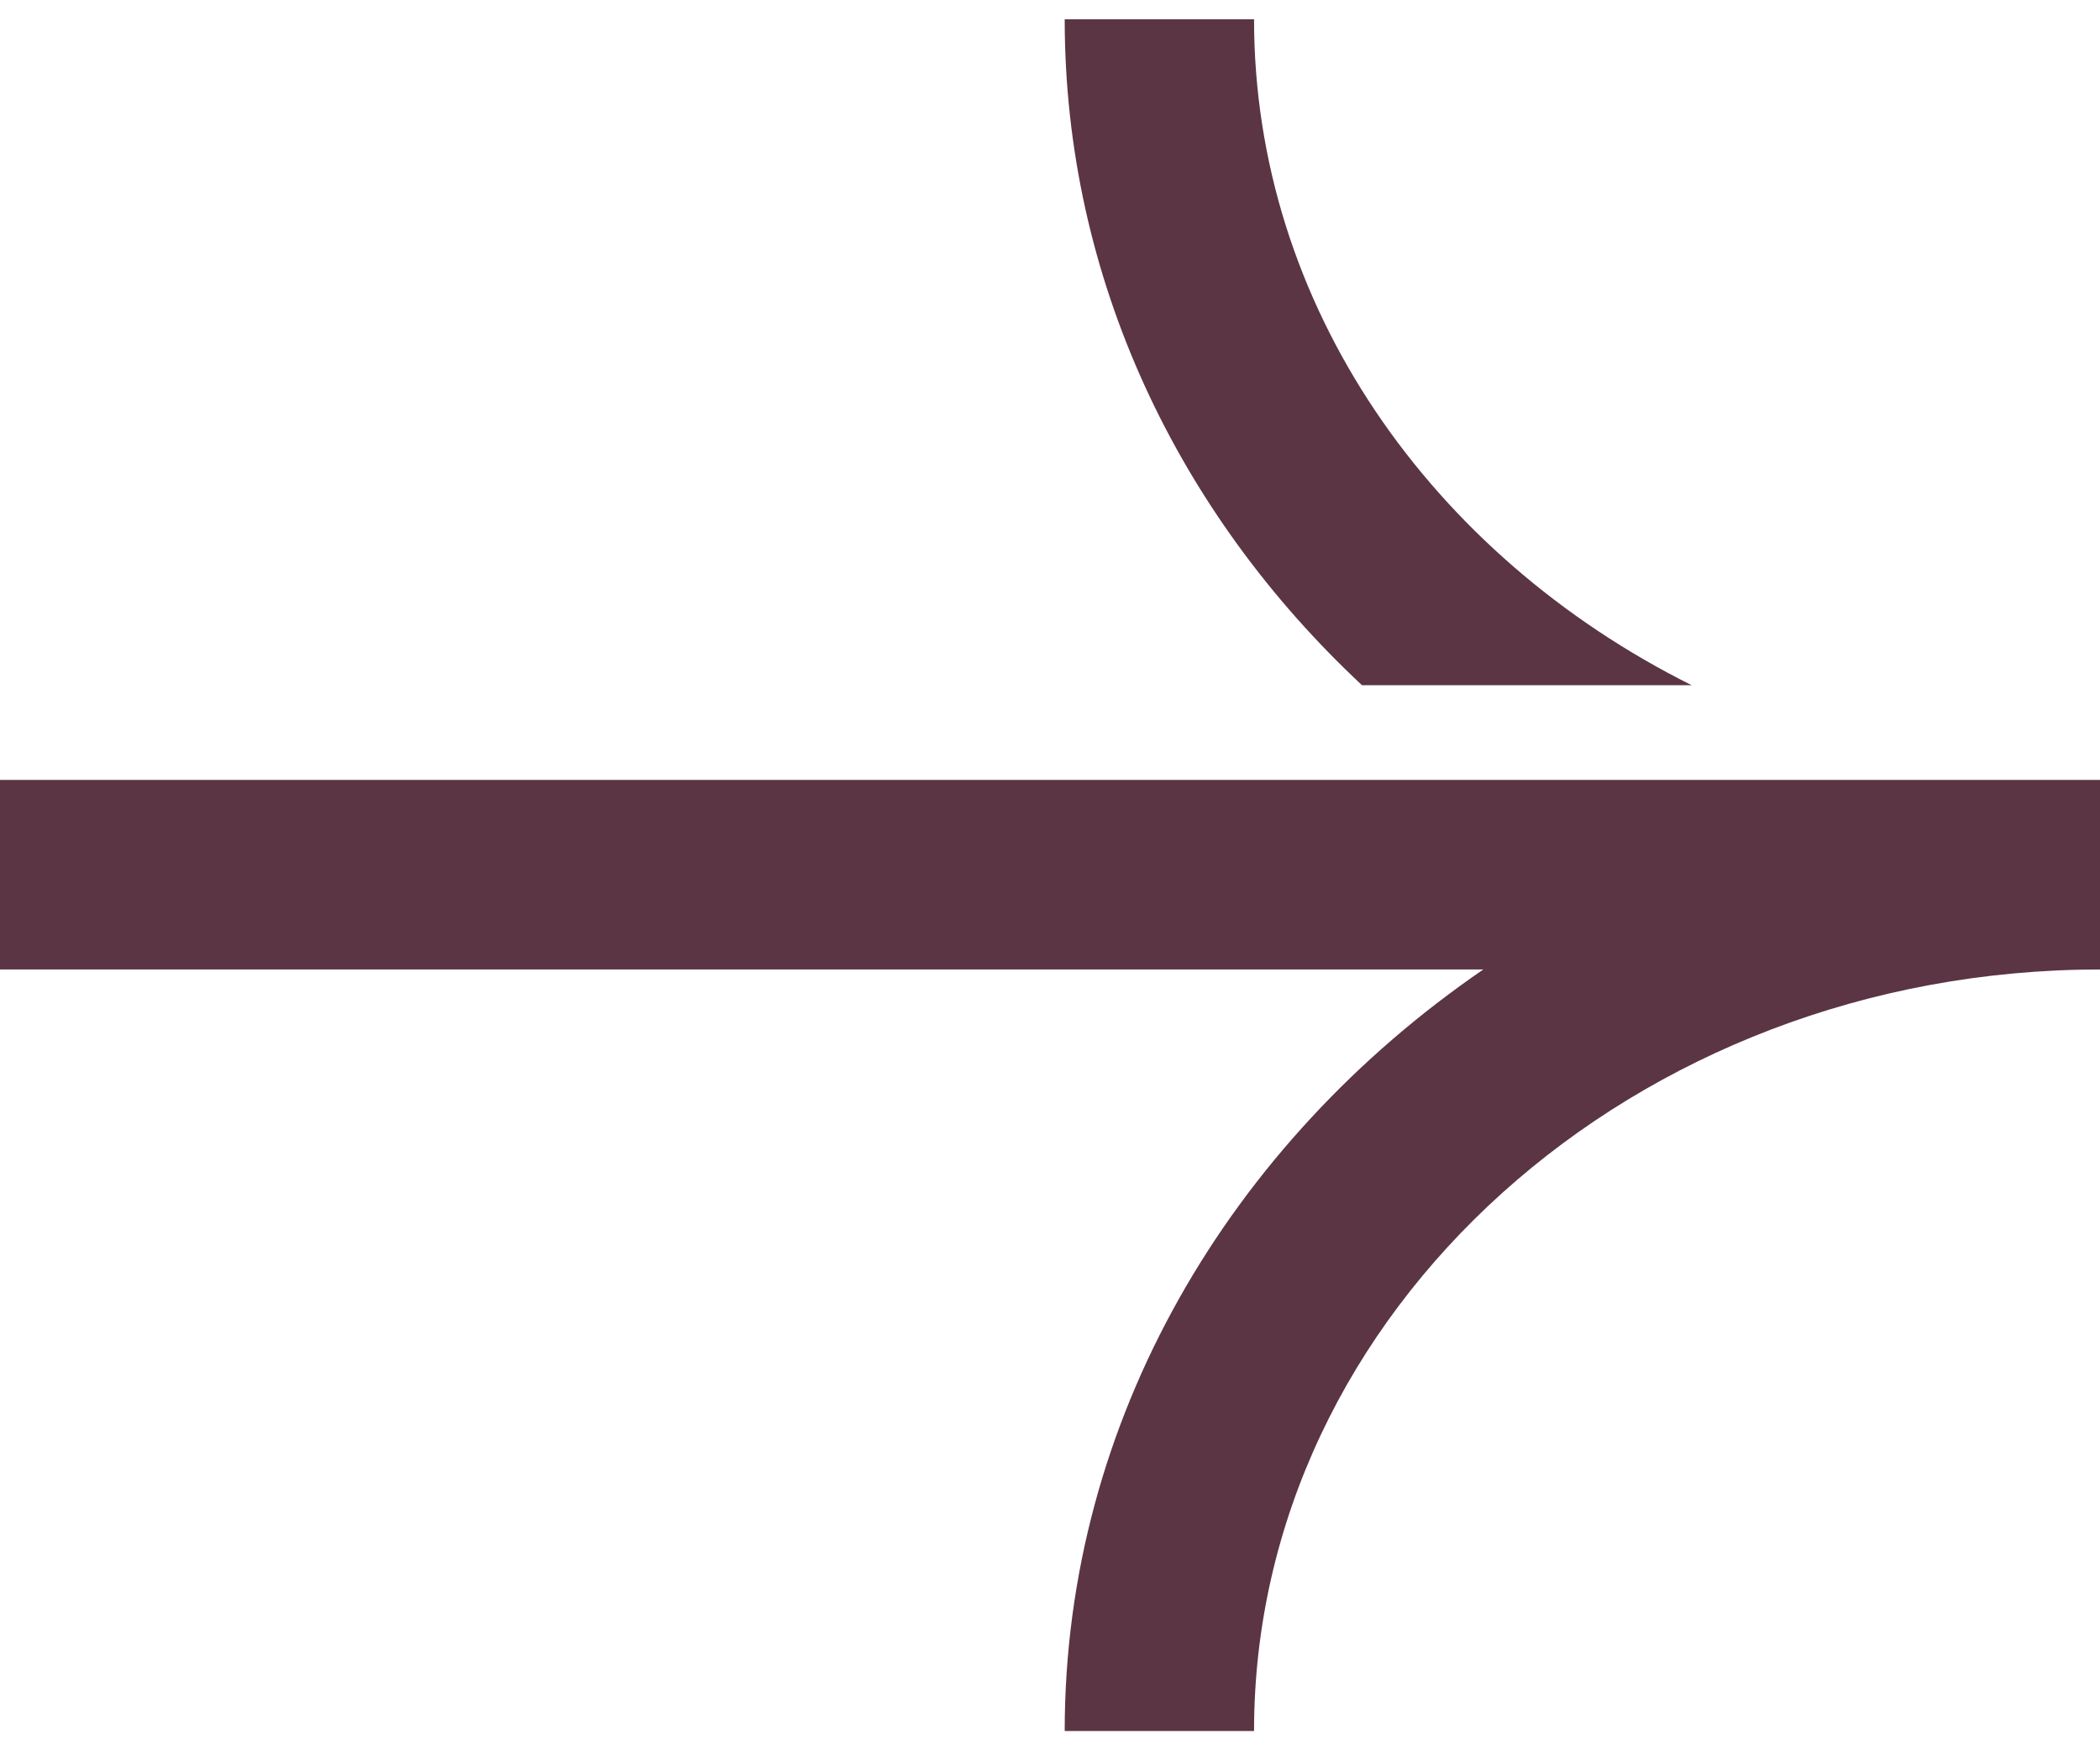 <svg xmlns="http://www.w3.org/2000/svg" width="12" height="10" viewBox="0 0 12 10" fill="none"><g clip-path="url(#clip0_369_85)"><path d="M9.667 3.915C8.179 3.173 7.166 1.744 7.166 0.11H6.084C6.084 1.593 6.733 2.935 7.783 3.915H9.667Z" fill="#5B3544"></path><path d="M12 4.456H0V5.539H8.476C7.031 6.529 6.084 8.11 6.084 9.89H7.166C7.166 7.493 9.337 5.539 12 5.539V4.456Z" fill="#5B3544"></path></g><defs><clipPath id="clip0_369_85"><rect width="12" height="9.781" fill="white" transform="translate(0 0.11)"></rect></clipPath></defs></svg>